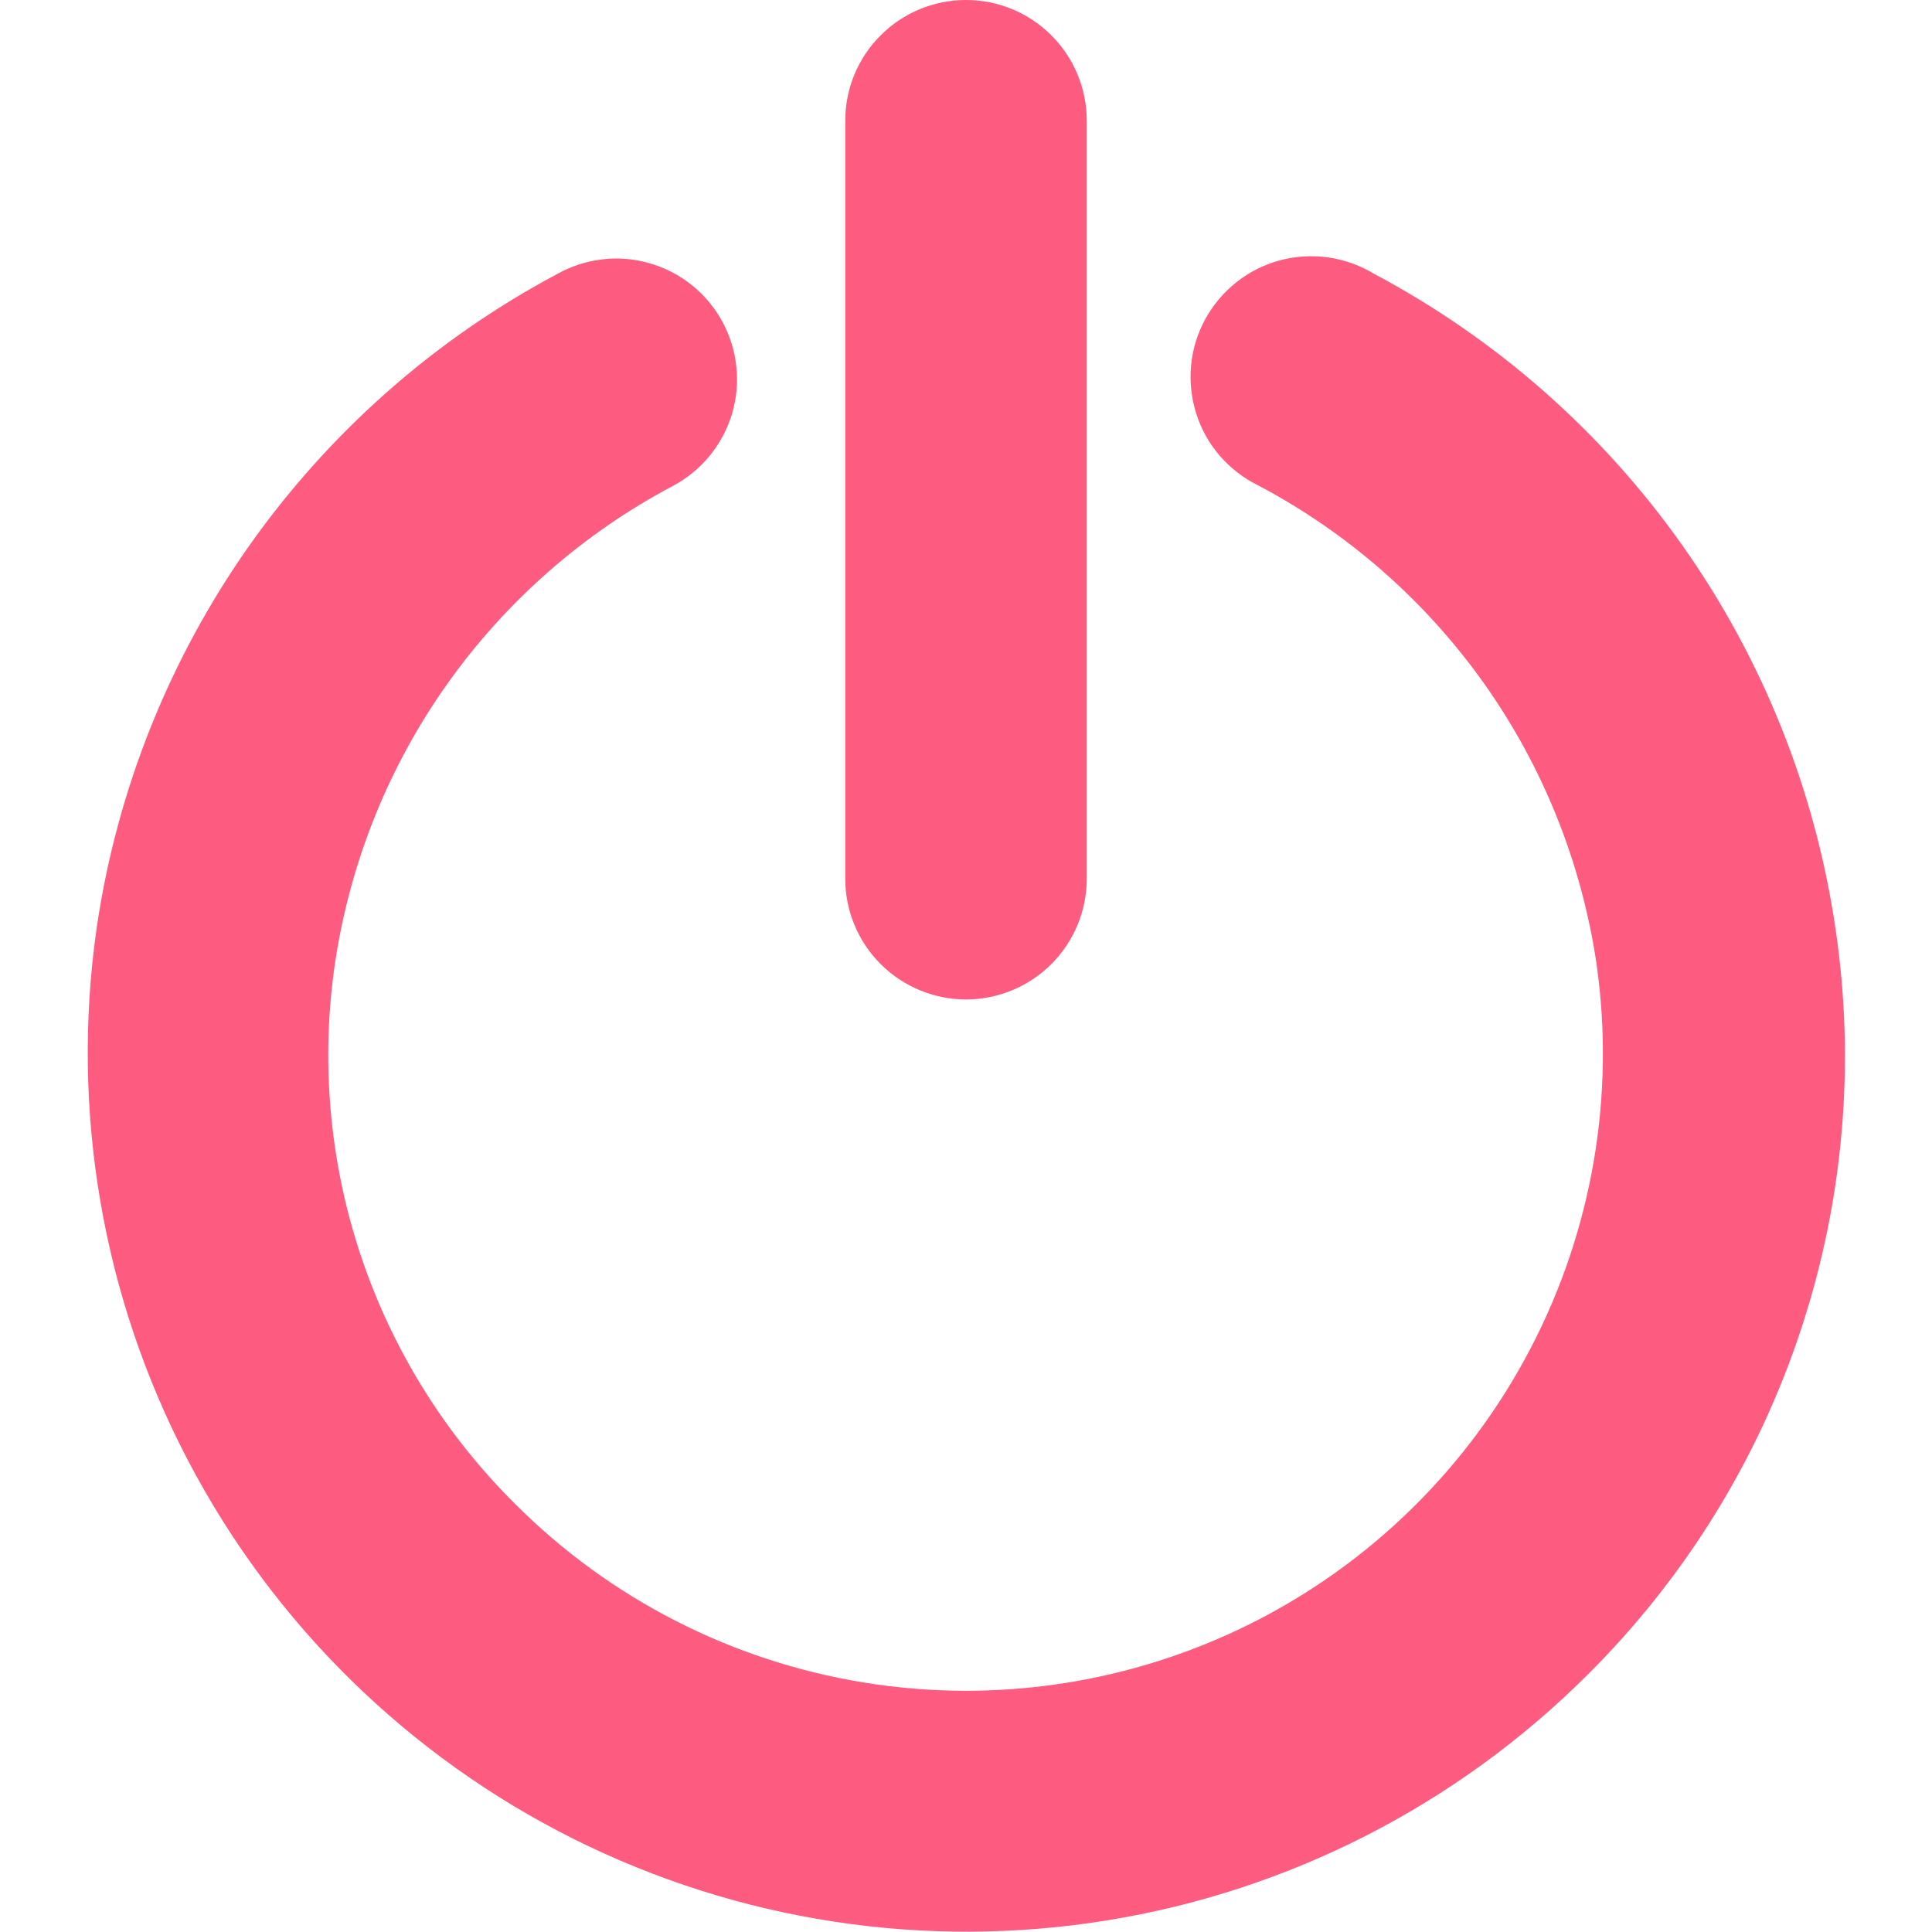 <svg width="16" height="16" class="fill-current" viewBox="0 0 16 16" fill="none" xmlns="http://www.w3.org/2000/svg">
    <g clip-path="url(#clip0_1830_4969)">
        <path d="M7 7.277C7 7.542 7.105 7.796 7.293 7.984C7.48 8.171 7.735 8.277 8 8.277C8.265 8.277 8.52 8.171 8.707 7.984C8.895 7.796 9 7.542 9 7.277V1C9 0.735 8.895 0.48 8.707 0.293C8.52 0.105 8.265 0 8 0C7.735 0 7.48 0.105 7.293 0.293C7.105 0.48 7 0.735 7 1V7.277Z" fill="#FE5B80"/>
        <path d="M0.8 7.689C0.584 9.2 0.848 10.742 1.557 12.095C2.265 13.448 3.381 14.544 4.746 15.227C6.112 15.911 7.658 16.148 9.166 15.904C10.673 15.661 12.066 14.949 13.147 13.87C13.95 13.072 14.555 12.097 14.911 11.022C15.268 9.948 15.367 8.804 15.2 7.685C15.032 6.545 14.599 5.461 13.935 4.52C13.271 3.579 12.395 2.807 11.378 2.267C11.262 2.197 11.134 2.151 11 2.132C10.866 2.113 10.73 2.121 10.6 2.156C10.469 2.191 10.347 2.252 10.241 2.336C10.135 2.42 10.047 2.524 9.982 2.642C9.917 2.761 9.877 2.891 9.864 3.026C9.851 3.16 9.866 3.296 9.907 3.425C9.947 3.554 10.014 3.673 10.102 3.775C10.191 3.877 10.299 3.961 10.42 4.02C11.164 4.413 11.804 4.975 12.291 5.661C12.777 6.347 13.095 7.138 13.22 7.97C13.379 9.067 13.188 10.186 12.675 11.168C12.162 12.151 11.353 12.947 10.362 13.444C9.371 13.94 8.249 14.112 7.155 13.934C6.061 13.757 5.05 13.24 4.267 12.456C3.684 11.878 3.245 11.171 2.986 10.392C2.727 9.613 2.655 8.784 2.775 7.972C2.9 7.141 3.217 6.35 3.704 5.664C4.19 4.979 4.83 4.417 5.573 4.024C5.69 3.962 5.793 3.877 5.877 3.775C5.961 3.672 6.024 3.554 6.062 3.428C6.1 3.301 6.112 3.168 6.098 3.036C6.084 2.904 6.044 2.777 5.981 2.661C5.917 2.545 5.831 2.442 5.728 2.36C5.624 2.277 5.506 2.216 5.378 2.18C5.251 2.143 5.118 2.132 4.986 2.148C4.855 2.164 4.728 2.205 4.613 2.27C3.597 2.811 2.723 3.584 2.06 4.525C1.398 5.466 0.966 6.55 0.8 7.689Z" fill="#FE5B80"/>
    </g>
    <defs>
        <clipPath id="clip0_1830_4969">
            <rect width="16" height="16" fill="white"/>
        </clipPath>
    </defs>
</svg>
